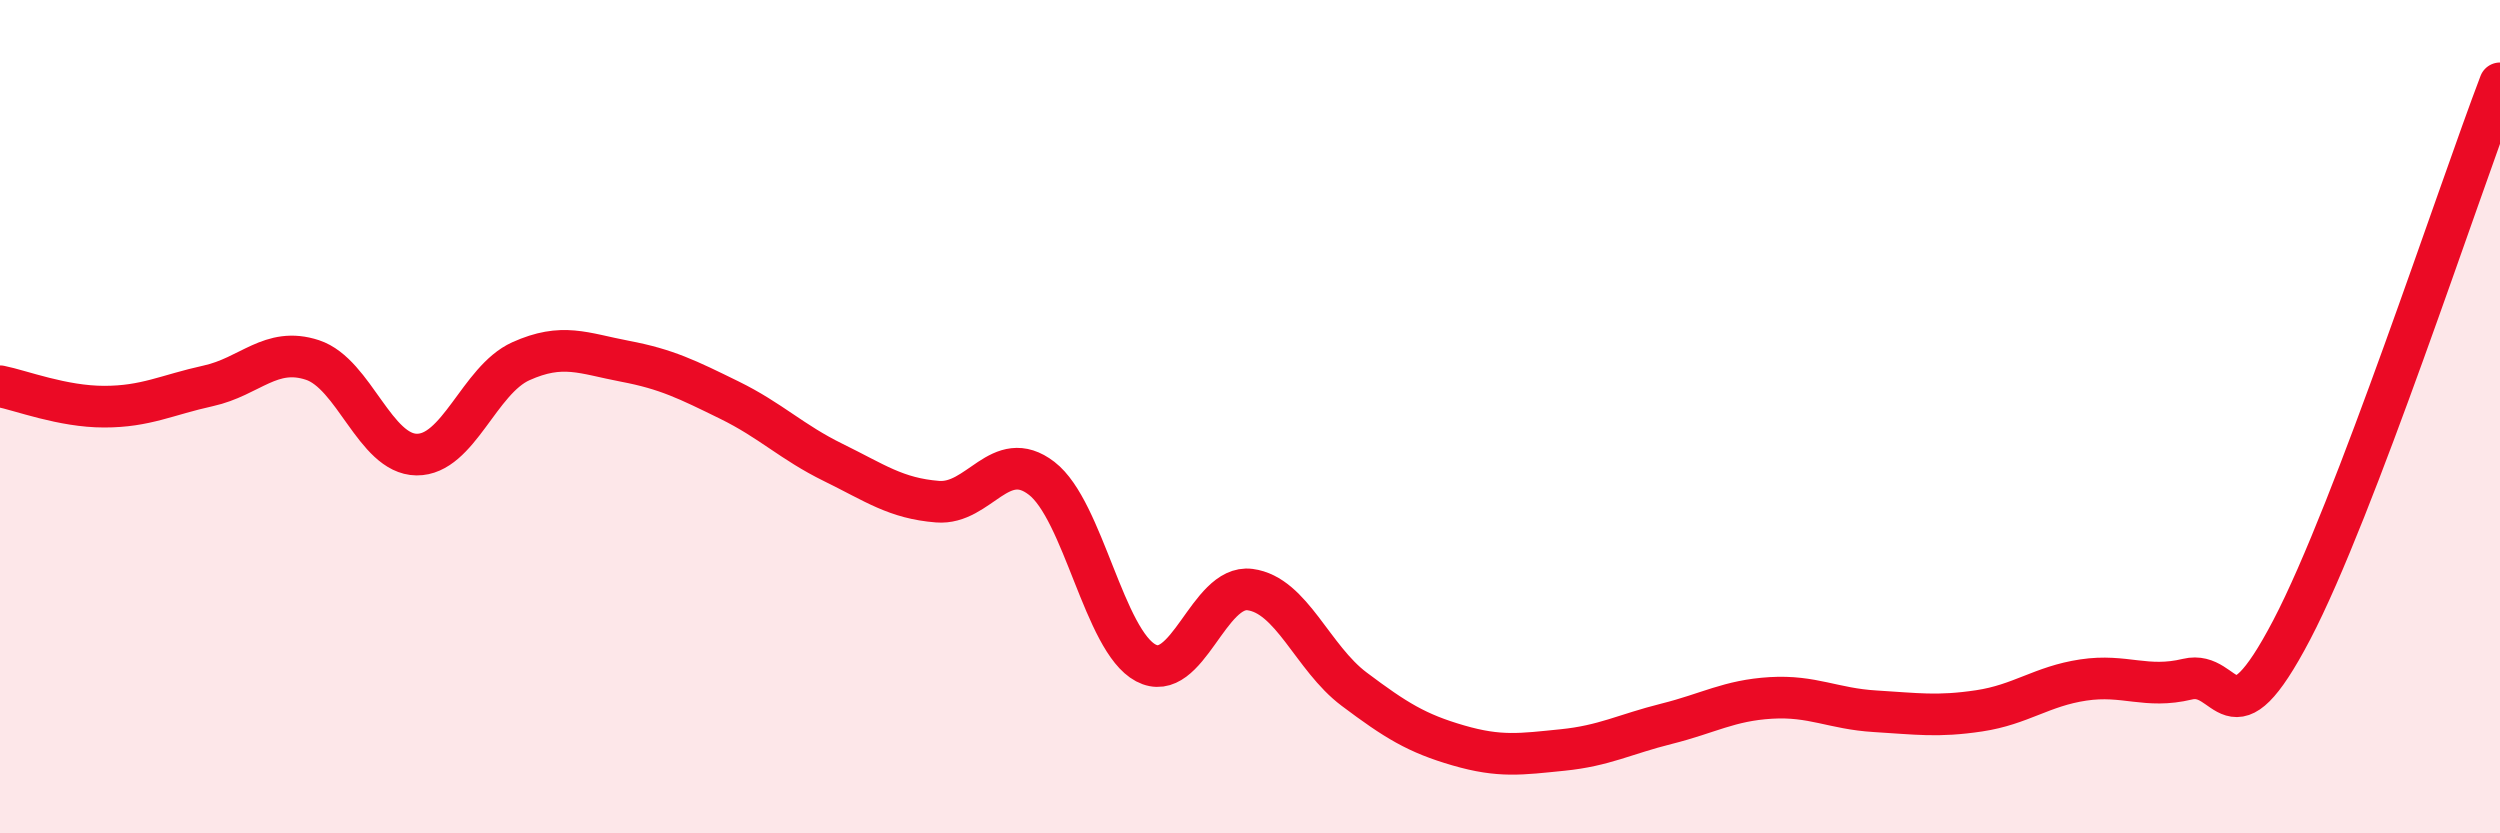 
    <svg width="60" height="20" viewBox="0 0 60 20" xmlns="http://www.w3.org/2000/svg">
      <path
        d="M 0,9.27 C 0.5,9.37 1.5,9.76 2.5,9.76 C 3.5,9.76 4,9.48 5,9.26 C 6,9.04 6.5,8.31 7.5,8.64 C 8.5,8.97 9,10.9 10,10.91 C 11,10.92 11.5,9.12 12.5,8.67 C 13.5,8.22 14,8.48 15,8.67 C 16,8.86 16.5,9.11 17.5,9.6 C 18.5,10.09 19,10.61 20,11.1 C 21,11.59 21.5,11.96 22.5,12.04 C 23.5,12.12 24,10.71 25,11.48 C 26,12.25 26.5,15.38 27.5,15.91 C 28.5,16.44 29,14.02 30,14.15 C 31,14.28 31.5,15.79 32.5,16.54 C 33.5,17.29 34,17.6 35,17.89 C 36,18.18 36.5,18.1 37.5,18 C 38.5,17.9 39,17.62 40,17.37 C 41,17.12 41.5,16.81 42.5,16.75 C 43.5,16.69 44,17.01 45,17.07 C 46,17.13 46.5,17.21 47.5,17.06 C 48.5,16.91 49,16.47 50,16.32 C 51,16.17 51.5,16.54 52.5,16.3 C 53.5,16.06 53.5,17.98 55,15.12 C 56.5,12.26 59,4.62 60,2L60 20L0 20Z"
        fill="#EB0A25"
        opacity="0.1"
        stroke-linecap="round"
        stroke-linejoin="round"
      />
      <path
        d="M 0,9.27 C 0.5,9.37 1.5,9.76 2.5,9.76 C 3.5,9.76 4,9.48 5,9.26 C 6,9.04 6.5,8.31 7.5,8.64 C 8.5,8.97 9,10.9 10,10.91 C 11,10.92 11.5,9.12 12.5,8.67 C 13.5,8.22 14,8.48 15,8.67 C 16,8.86 16.5,9.11 17.5,9.6 C 18.5,10.09 19,10.61 20,11.1 C 21,11.59 21.5,11.96 22.5,12.04 C 23.5,12.12 24,10.71 25,11.48 C 26,12.25 26.5,15.38 27.5,15.91 C 28.5,16.44 29,14.02 30,14.15 C 31,14.28 31.5,15.79 32.5,16.54 C 33.5,17.29 34,17.6 35,17.89 C 36,18.18 36.5,18.1 37.5,18 C 38.5,17.9 39,17.62 40,17.37 C 41,17.12 41.5,16.81 42.5,16.75 C 43.5,16.69 44,17.01 45,17.07 C 46,17.13 46.5,17.21 47.5,17.06 C 48.5,16.91 49,16.47 50,16.32 C 51,16.17 51.5,16.54 52.5,16.3 C 53.5,16.06 53.5,17.98 55,15.12 C 56.5,12.26 59,4.62 60,2"
        stroke="#EB0A25"
        stroke-width="1"
        fill="none"
        stroke-linecap="round"
        stroke-linejoin="round"
      />
    </svg>
  